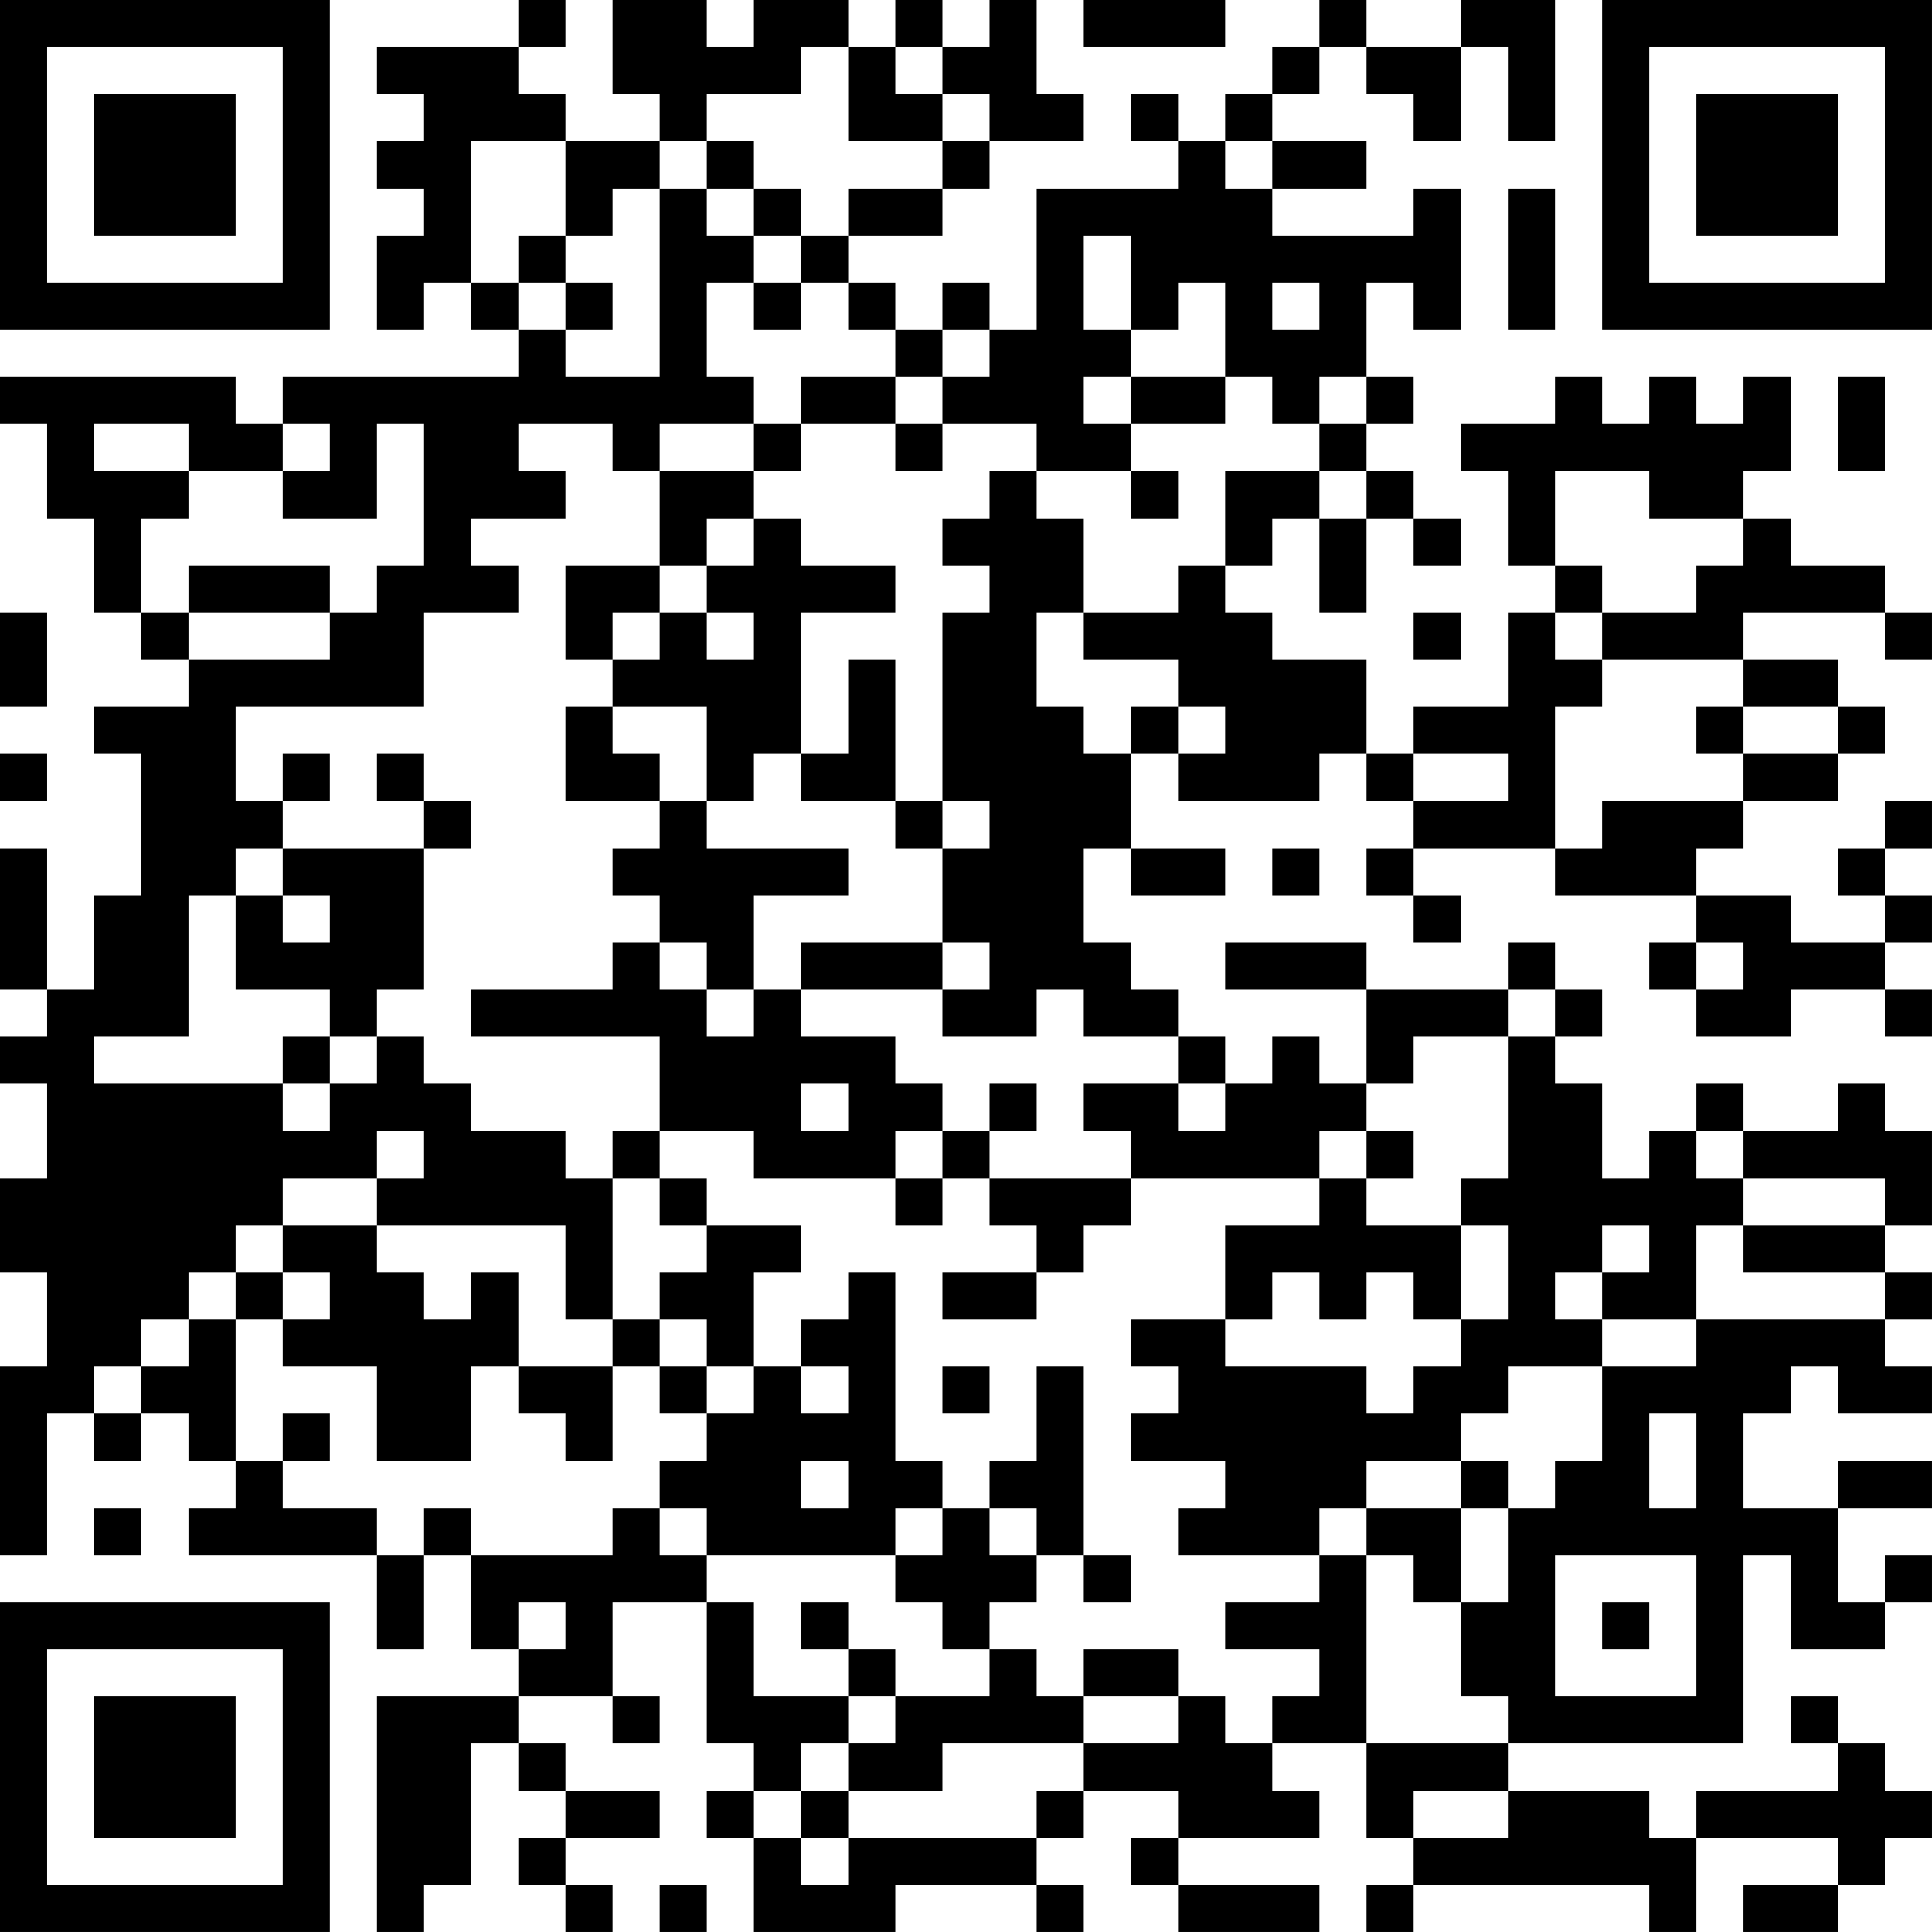 <?xml version="1.0" encoding="UTF-8"?>
<svg xmlns="http://www.w3.org/2000/svg" version="1.1" width="300" height="300" viewBox="0 0 300 300"><rect x="0" y="0" width="300" height="300" fill="#ffffff"/><g transform="scale(7.317)"><g transform="translate(0,0)"><path fill-rule="evenodd" d="M11 0L11 1L8 1L8 2L9 2L9 3L8 3L8 4L9 4L9 5L8 5L8 7L9 7L9 6L10 6L10 7L11 7L11 8L6 8L6 9L5 9L5 8L0 8L0 9L1 9L1 11L2 11L2 13L3 13L3 14L4 14L4 15L2 15L2 16L3 16L3 19L2 19L2 21L1 21L1 18L0 18L0 21L1 21L1 22L0 22L0 23L1 23L1 25L0 25L0 27L1 27L1 29L0 29L0 33L1 33L1 30L2 30L2 31L3 31L3 30L4 30L4 31L5 31L5 32L4 32L4 33L8 33L8 35L9 35L9 33L10 33L10 35L11 35L11 36L8 36L8 41L9 41L9 40L10 40L10 37L11 37L11 38L12 38L12 39L11 39L11 40L12 40L12 41L13 41L13 40L12 40L12 39L14 39L14 38L12 38L12 37L11 37L11 36L13 36L13 37L14 37L14 36L13 36L13 34L15 34L15 37L16 37L16 38L15 38L15 39L16 39L16 41L19 41L19 40L22 40L22 41L23 41L23 40L22 40L22 39L23 39L23 38L25 38L25 39L24 39L24 40L25 40L25 41L28 41L28 40L25 40L25 39L28 39L28 38L27 38L27 37L29 37L29 39L30 39L30 40L29 40L29 41L30 41L30 40L35 40L35 41L36 41L36 39L39 39L39 40L37 40L37 41L39 41L39 40L40 40L40 39L41 39L41 38L40 38L40 37L39 37L39 36L38 36L38 37L39 37L39 38L36 38L36 39L35 39L35 38L32 38L32 37L37 37L37 33L38 33L38 35L40 35L40 34L41 34L41 33L40 33L40 34L39 34L39 32L41 32L41 31L39 31L39 32L37 32L37 30L38 30L38 29L39 29L39 30L41 30L41 29L40 29L40 28L41 28L41 27L40 27L40 26L41 26L41 24L40 24L40 23L39 23L39 24L37 24L37 23L36 23L36 24L35 24L35 25L34 25L34 23L33 23L33 22L34 22L34 21L33 21L33 20L32 20L32 21L29 21L29 20L26 20L26 21L29 21L29 23L28 23L28 22L27 22L27 23L26 23L26 22L25 22L25 21L24 21L24 20L23 20L23 18L24 18L24 19L26 19L26 18L24 18L24 16L25 16L25 17L28 17L28 16L29 16L29 17L30 17L30 18L29 18L29 19L30 19L30 20L31 20L31 19L30 19L30 18L33 18L33 19L36 19L36 20L35 20L35 21L36 21L36 22L38 22L38 21L40 21L40 22L41 22L41 21L40 21L40 20L41 20L41 19L40 19L40 18L41 18L41 17L40 17L40 18L39 18L39 19L40 19L40 20L38 20L38 19L36 19L36 18L37 18L37 17L39 17L39 16L40 16L40 15L39 15L39 14L37 14L37 13L40 13L40 14L41 14L41 13L40 13L40 12L38 12L38 11L37 11L37 10L38 10L38 8L37 8L37 9L36 9L36 8L35 8L35 9L34 9L34 8L33 8L33 9L31 9L31 10L32 10L32 12L33 12L33 13L32 13L32 15L30 15L30 16L29 16L29 14L27 14L27 13L26 13L26 12L27 12L27 11L28 11L28 13L29 13L29 11L30 11L30 12L31 12L31 11L30 11L30 10L29 10L29 9L30 9L30 8L29 8L29 6L30 6L30 7L31 7L31 4L30 4L30 5L27 5L27 4L29 4L29 3L27 3L27 2L28 2L28 1L29 1L29 2L30 2L30 3L31 3L31 1L32 1L32 3L33 3L33 0L31 0L31 1L29 1L29 0L28 0L28 1L27 1L27 2L26 2L26 3L25 3L25 2L24 2L24 3L25 3L25 4L22 4L22 7L21 7L21 6L20 6L20 7L19 7L19 6L18 6L18 5L20 5L20 4L21 4L21 3L23 3L23 2L22 2L22 0L21 0L21 1L20 1L20 0L19 0L19 1L18 1L18 0L16 0L16 1L15 1L15 0L13 0L13 2L14 2L14 3L12 3L12 2L11 2L11 1L12 1L12 0ZM23 0L23 1L26 1L26 0ZM17 1L17 2L15 2L15 3L14 3L14 4L13 4L13 5L12 5L12 3L10 3L10 6L11 6L11 7L12 7L12 8L14 8L14 4L15 4L15 5L16 5L16 6L15 6L15 8L16 8L16 9L14 9L14 10L13 10L13 9L11 9L11 10L12 10L12 11L10 11L10 12L11 12L11 13L9 13L9 15L5 15L5 17L6 17L6 18L5 18L5 19L4 19L4 22L2 22L2 23L6 23L6 24L7 24L7 23L8 23L8 22L9 22L9 23L10 23L10 24L12 24L12 25L13 25L13 28L12 28L12 26L8 26L8 25L9 25L9 24L8 24L8 25L6 25L6 26L5 26L5 27L4 27L4 28L3 28L3 29L2 29L2 30L3 30L3 29L4 29L4 28L5 28L5 31L6 31L6 32L8 32L8 33L9 33L9 32L10 32L10 33L13 33L13 32L14 32L14 33L15 33L15 34L16 34L16 36L18 36L18 37L17 37L17 38L16 38L16 39L17 39L17 40L18 40L18 39L22 39L22 38L23 38L23 37L25 37L25 36L26 36L26 37L27 37L27 36L28 36L28 35L26 35L26 34L28 34L28 33L29 33L29 37L32 37L32 36L31 36L31 34L32 34L32 32L33 32L33 31L34 31L34 29L36 29L36 28L40 28L40 27L37 27L37 26L40 26L40 25L37 25L37 24L36 24L36 25L37 25L37 26L36 26L36 28L34 28L34 27L35 27L35 26L34 26L34 27L33 27L33 28L34 28L34 29L32 29L32 30L31 30L31 31L29 31L29 32L28 32L28 33L25 33L25 32L26 32L26 31L24 31L24 30L25 30L25 29L24 29L24 28L26 28L26 29L29 29L29 30L30 30L30 29L31 29L31 28L32 28L32 26L31 26L31 25L32 25L32 22L33 22L33 21L32 21L32 22L30 22L30 23L29 23L29 24L28 24L28 25L24 25L24 24L23 24L23 23L25 23L25 24L26 24L26 23L25 23L25 22L23 22L23 21L22 21L22 22L20 22L20 21L21 21L21 20L20 20L20 18L21 18L21 17L20 17L20 13L21 13L21 12L20 12L20 11L21 11L21 10L22 10L22 11L23 11L23 13L22 13L22 15L23 15L23 16L24 16L24 15L25 15L25 16L26 16L26 15L25 15L25 14L23 14L23 13L25 13L25 12L26 12L26 10L28 10L28 11L29 11L29 10L28 10L28 9L29 9L29 8L28 8L28 9L27 9L27 8L26 8L26 6L25 6L25 7L24 7L24 5L23 5L23 7L24 7L24 8L23 8L23 9L24 9L24 10L22 10L22 9L20 9L20 8L21 8L21 7L20 7L20 8L19 8L19 7L18 7L18 6L17 6L17 5L18 5L18 4L20 4L20 3L21 3L21 2L20 2L20 1L19 1L19 2L20 2L20 3L18 3L18 1ZM15 3L15 4L16 4L16 5L17 5L17 4L16 4L16 3ZM26 3L26 4L27 4L27 3ZM32 4L32 7L33 7L33 4ZM11 5L11 6L12 6L12 7L13 7L13 6L12 6L12 5ZM16 6L16 7L17 7L17 6ZM27 6L27 7L28 7L28 6ZM17 8L17 9L16 9L16 10L14 10L14 12L12 12L12 14L13 14L13 15L12 15L12 17L14 17L14 18L13 18L13 19L14 19L14 20L13 20L13 21L10 21L10 22L14 22L14 24L13 24L13 25L14 25L14 26L15 26L15 27L14 27L14 28L13 28L13 29L11 29L11 27L10 27L10 28L9 28L9 27L8 27L8 26L6 26L6 27L5 27L5 28L6 28L6 29L8 29L8 31L10 31L10 29L11 29L11 30L12 30L12 31L13 31L13 29L14 29L14 30L15 30L15 31L14 31L14 32L15 32L15 33L19 33L19 34L20 34L20 35L21 35L21 36L19 36L19 35L18 35L18 34L17 34L17 35L18 35L18 36L19 36L19 37L18 37L18 38L17 38L17 39L18 39L18 38L20 38L20 37L23 37L23 36L25 36L25 35L23 35L23 36L22 36L22 35L21 35L21 34L22 34L22 33L23 33L23 34L24 34L24 33L23 33L23 29L22 29L22 31L21 31L21 32L20 32L20 31L19 31L19 27L18 27L18 28L17 28L17 29L16 29L16 27L17 27L17 26L15 26L15 25L14 25L14 24L16 24L16 25L19 25L19 26L20 26L20 25L21 25L21 26L22 26L22 27L20 27L20 28L22 28L22 27L23 27L23 26L24 26L24 25L21 25L21 24L22 24L22 23L21 23L21 24L20 24L20 23L19 23L19 22L17 22L17 21L20 21L20 20L17 20L17 21L16 21L16 19L18 19L18 18L15 18L15 17L16 17L16 16L17 16L17 17L19 17L19 18L20 18L20 17L19 17L19 14L18 14L18 16L17 16L17 13L19 13L19 12L17 12L17 11L16 11L16 10L17 10L17 9L19 9L19 10L20 10L20 9L19 9L19 8ZM24 8L24 9L26 9L26 8ZM39 8L39 10L40 10L40 8ZM2 9L2 10L4 10L4 11L3 11L3 13L4 13L4 14L7 14L7 13L8 13L8 12L9 12L9 9L8 9L8 11L6 11L6 10L7 10L7 9L6 9L6 10L4 10L4 9ZM24 10L24 11L25 11L25 10ZM33 10L33 12L34 12L34 13L33 13L33 14L34 14L34 15L33 15L33 18L34 18L34 17L37 17L37 16L39 16L39 15L37 15L37 14L34 14L34 13L36 13L36 12L37 12L37 11L35 11L35 10ZM15 11L15 12L14 12L14 13L13 13L13 14L14 14L14 13L15 13L15 14L16 14L16 13L15 13L15 12L16 12L16 11ZM4 12L4 13L7 13L7 12ZM0 13L0 15L1 15L1 13ZM30 13L30 14L31 14L31 13ZM13 15L13 16L14 16L14 17L15 17L15 15ZM36 15L36 16L37 16L37 15ZM0 16L0 17L1 17L1 16ZM6 16L6 17L7 17L7 16ZM8 16L8 17L9 17L9 18L6 18L6 19L5 19L5 21L7 21L7 22L6 22L6 23L7 23L7 22L8 22L8 21L9 21L9 18L10 18L10 17L9 17L9 16ZM30 16L30 17L32 17L32 16ZM27 18L27 19L28 19L28 18ZM6 19L6 20L7 20L7 19ZM14 20L14 21L15 21L15 22L16 22L16 21L15 21L15 20ZM36 20L36 21L37 21L37 20ZM17 23L17 24L18 24L18 23ZM19 24L19 25L20 25L20 24ZM29 24L29 25L28 25L28 26L26 26L26 28L27 28L27 27L28 27L28 28L29 28L29 27L30 27L30 28L31 28L31 26L29 26L29 25L30 25L30 24ZM6 27L6 28L7 28L7 27ZM14 28L14 29L15 29L15 30L16 30L16 29L15 29L15 28ZM17 29L17 30L18 30L18 29ZM20 29L20 30L21 30L21 29ZM6 30L6 31L7 31L7 30ZM35 30L35 32L36 32L36 30ZM17 31L17 32L18 32L18 31ZM31 31L31 32L29 32L29 33L30 33L30 34L31 34L31 32L32 32L32 31ZM2 32L2 33L3 33L3 32ZM19 32L19 33L20 33L20 32ZM21 32L21 33L22 33L22 32ZM33 33L33 36L36 36L36 33ZM11 34L11 35L12 35L12 34ZM34 34L34 35L35 35L35 34ZM30 38L30 39L32 39L32 38ZM14 40L14 41L15 41L15 40ZM0 0L0 7L7 7L7 0ZM1 1L1 6L6 6L6 1ZM2 2L2 5L5 5L5 2ZM34 0L34 7L41 7L41 0ZM35 1L35 6L40 6L40 1ZM36 2L36 5L39 5L39 2ZM0 34L0 41L7 41L7 34ZM1 35L1 40L6 40L6 35ZM2 36L2 39L5 39L5 36Z" fill="#000000"/></g></g></svg>
